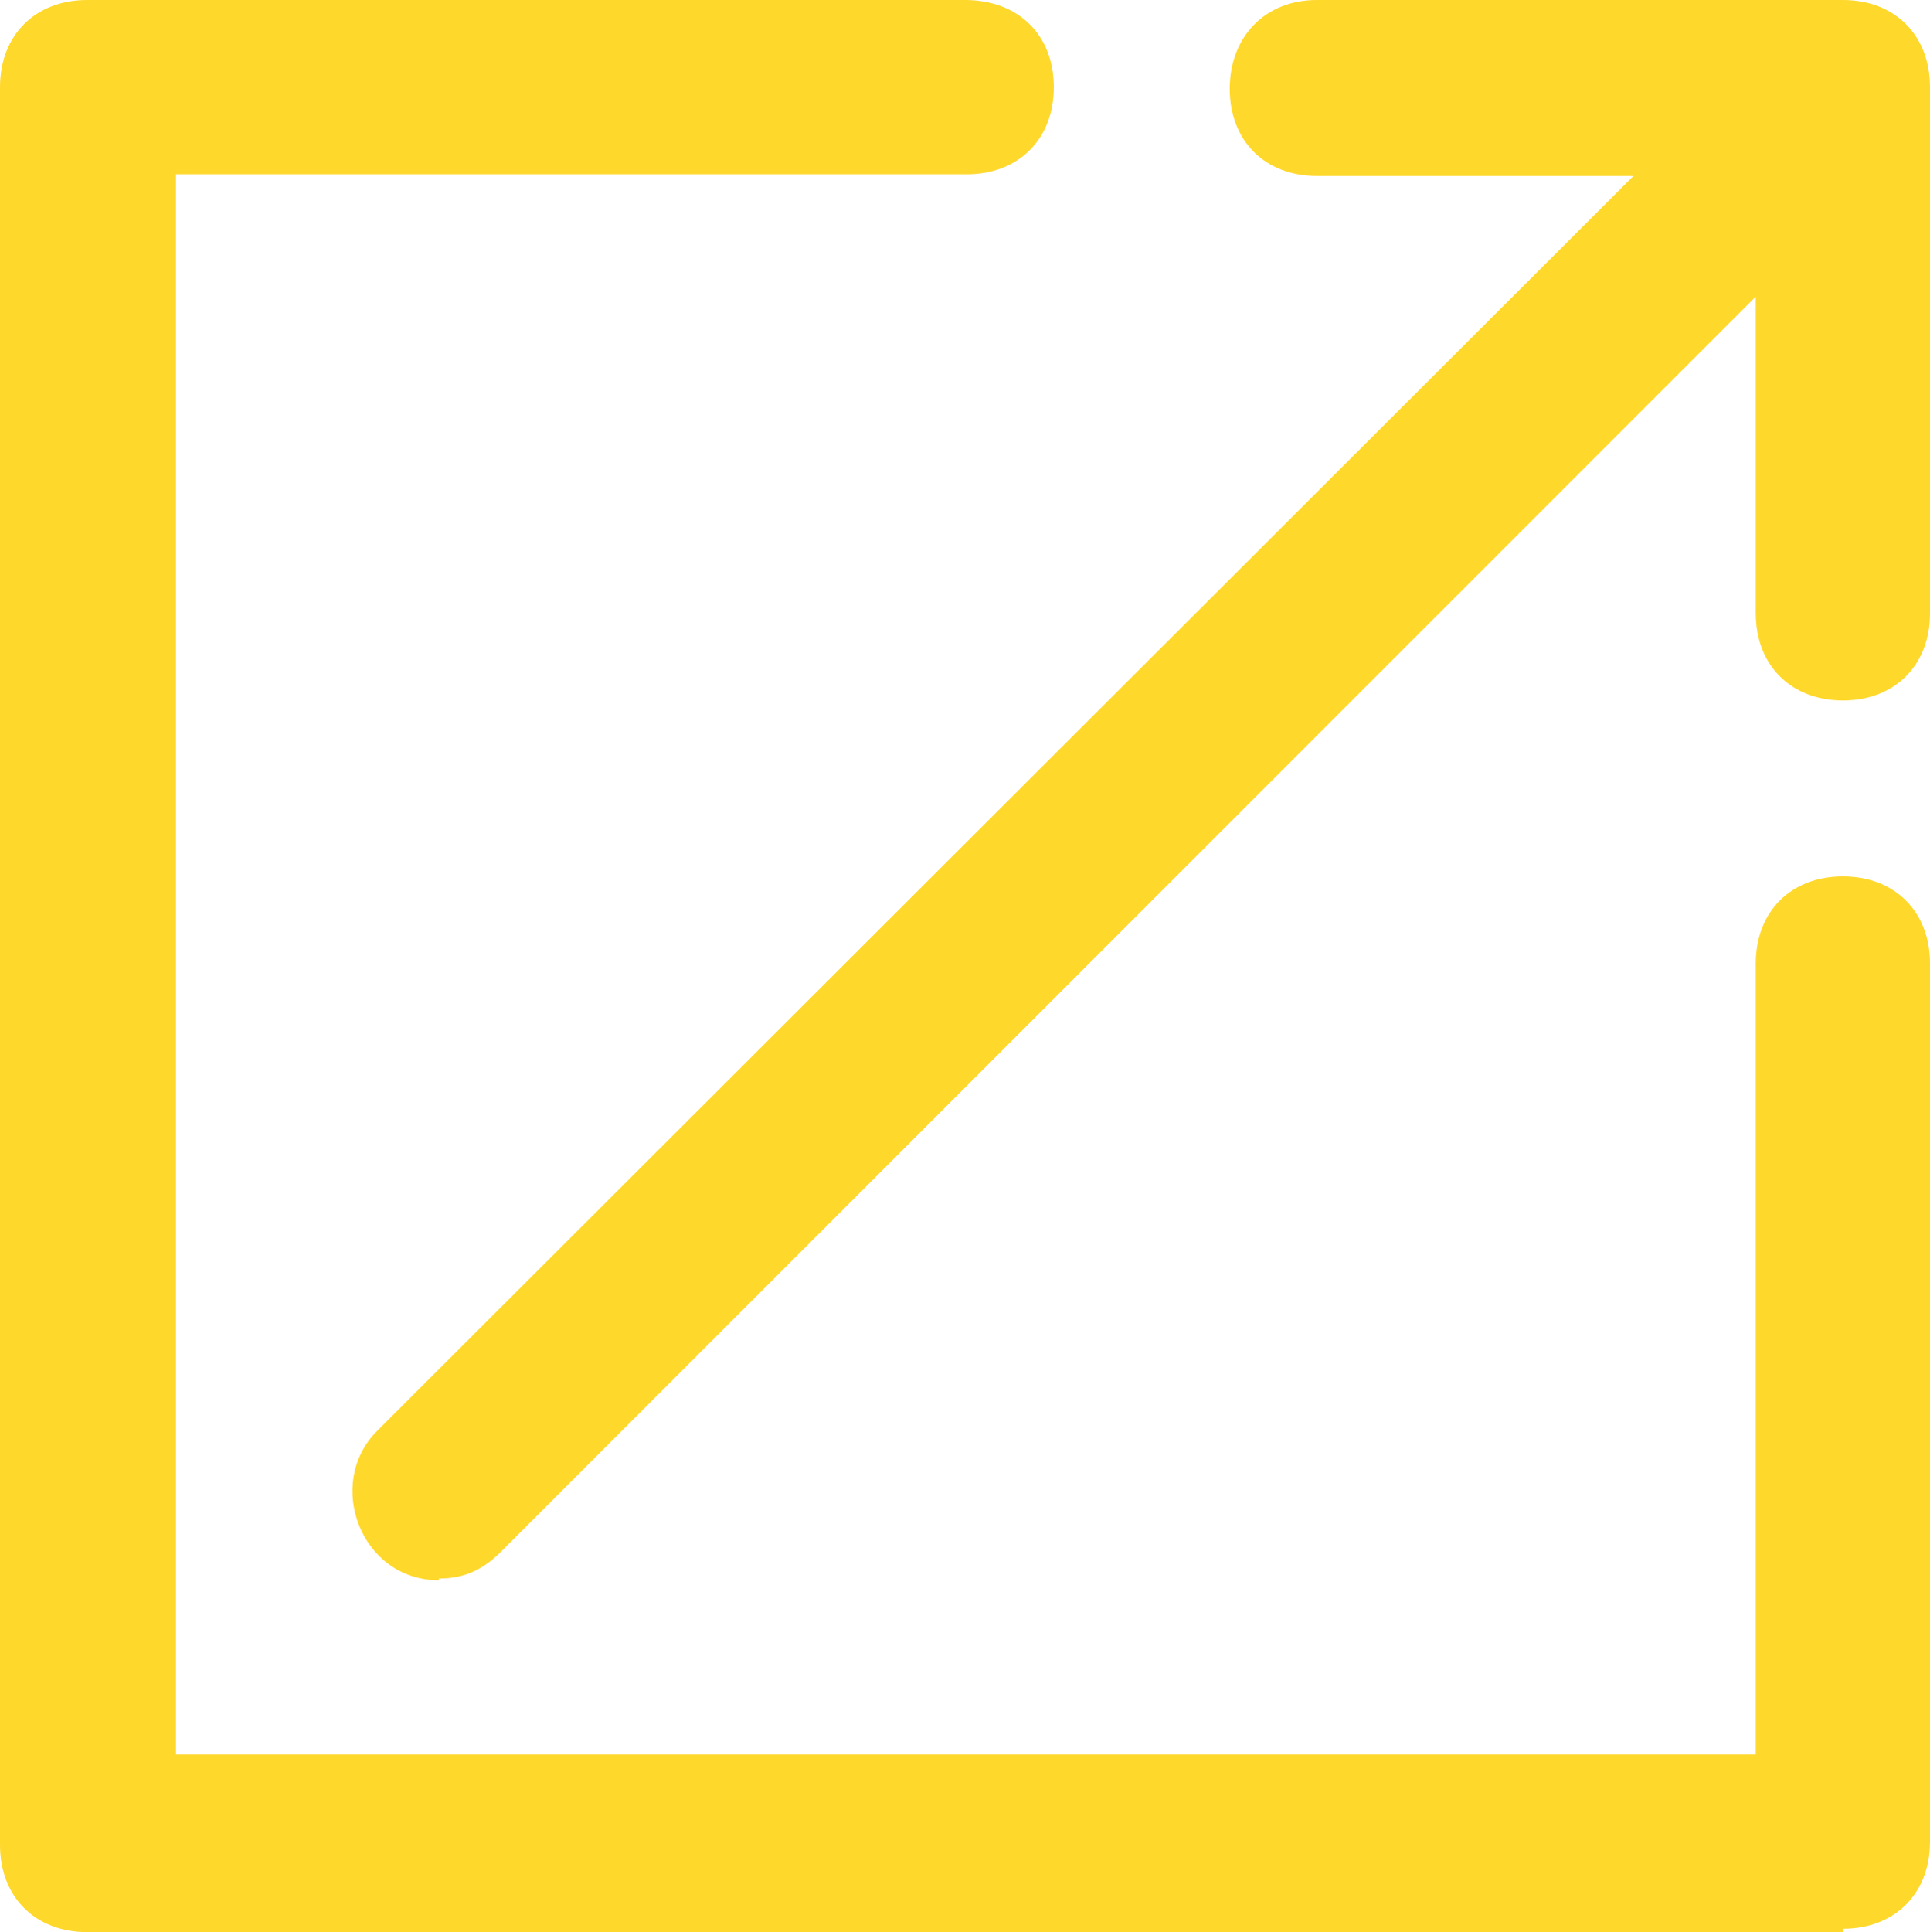 <?xml version="1.0" encoding="UTF-8"?><svg id="_レイヤー_2" xmlns="http://www.w3.org/2000/svg" viewBox="0 0 11.52 11.53"><defs><style>.cls-1{fill:#ffd82c;stroke-width:0px;}</style></defs><g id="_レイヤー_2-2"><g id="_レイヤー_1-2"><path class="cls-1" d="M11,11.53H.52c-.31,0-.52-.21-.52-.52V.52C0,.21.21,0,.52,0h5.24c.32,0,.53.21.53.52s-.21.52-.52.52H1.05v9.43h9.43v-4.72c0-.31.21-.52.52-.52s.52.21.52.52v5.24c0,.31-.21.52-.52.52v.02ZM2.62,9.43c-.47,0-.68-.58-.37-.89L9.75,1.05h-1.89c-.31,0-.52-.21-.52-.52S7.55,0,7.86,0h3.14c.31,0,.52.21.52.52v3.14c0,.31-.21.52-.52.52s-.52-.21-.52-.52v-1.89l-7.49,7.49c-.1.1-.21.16-.37.16Z"/></g></g></svg>